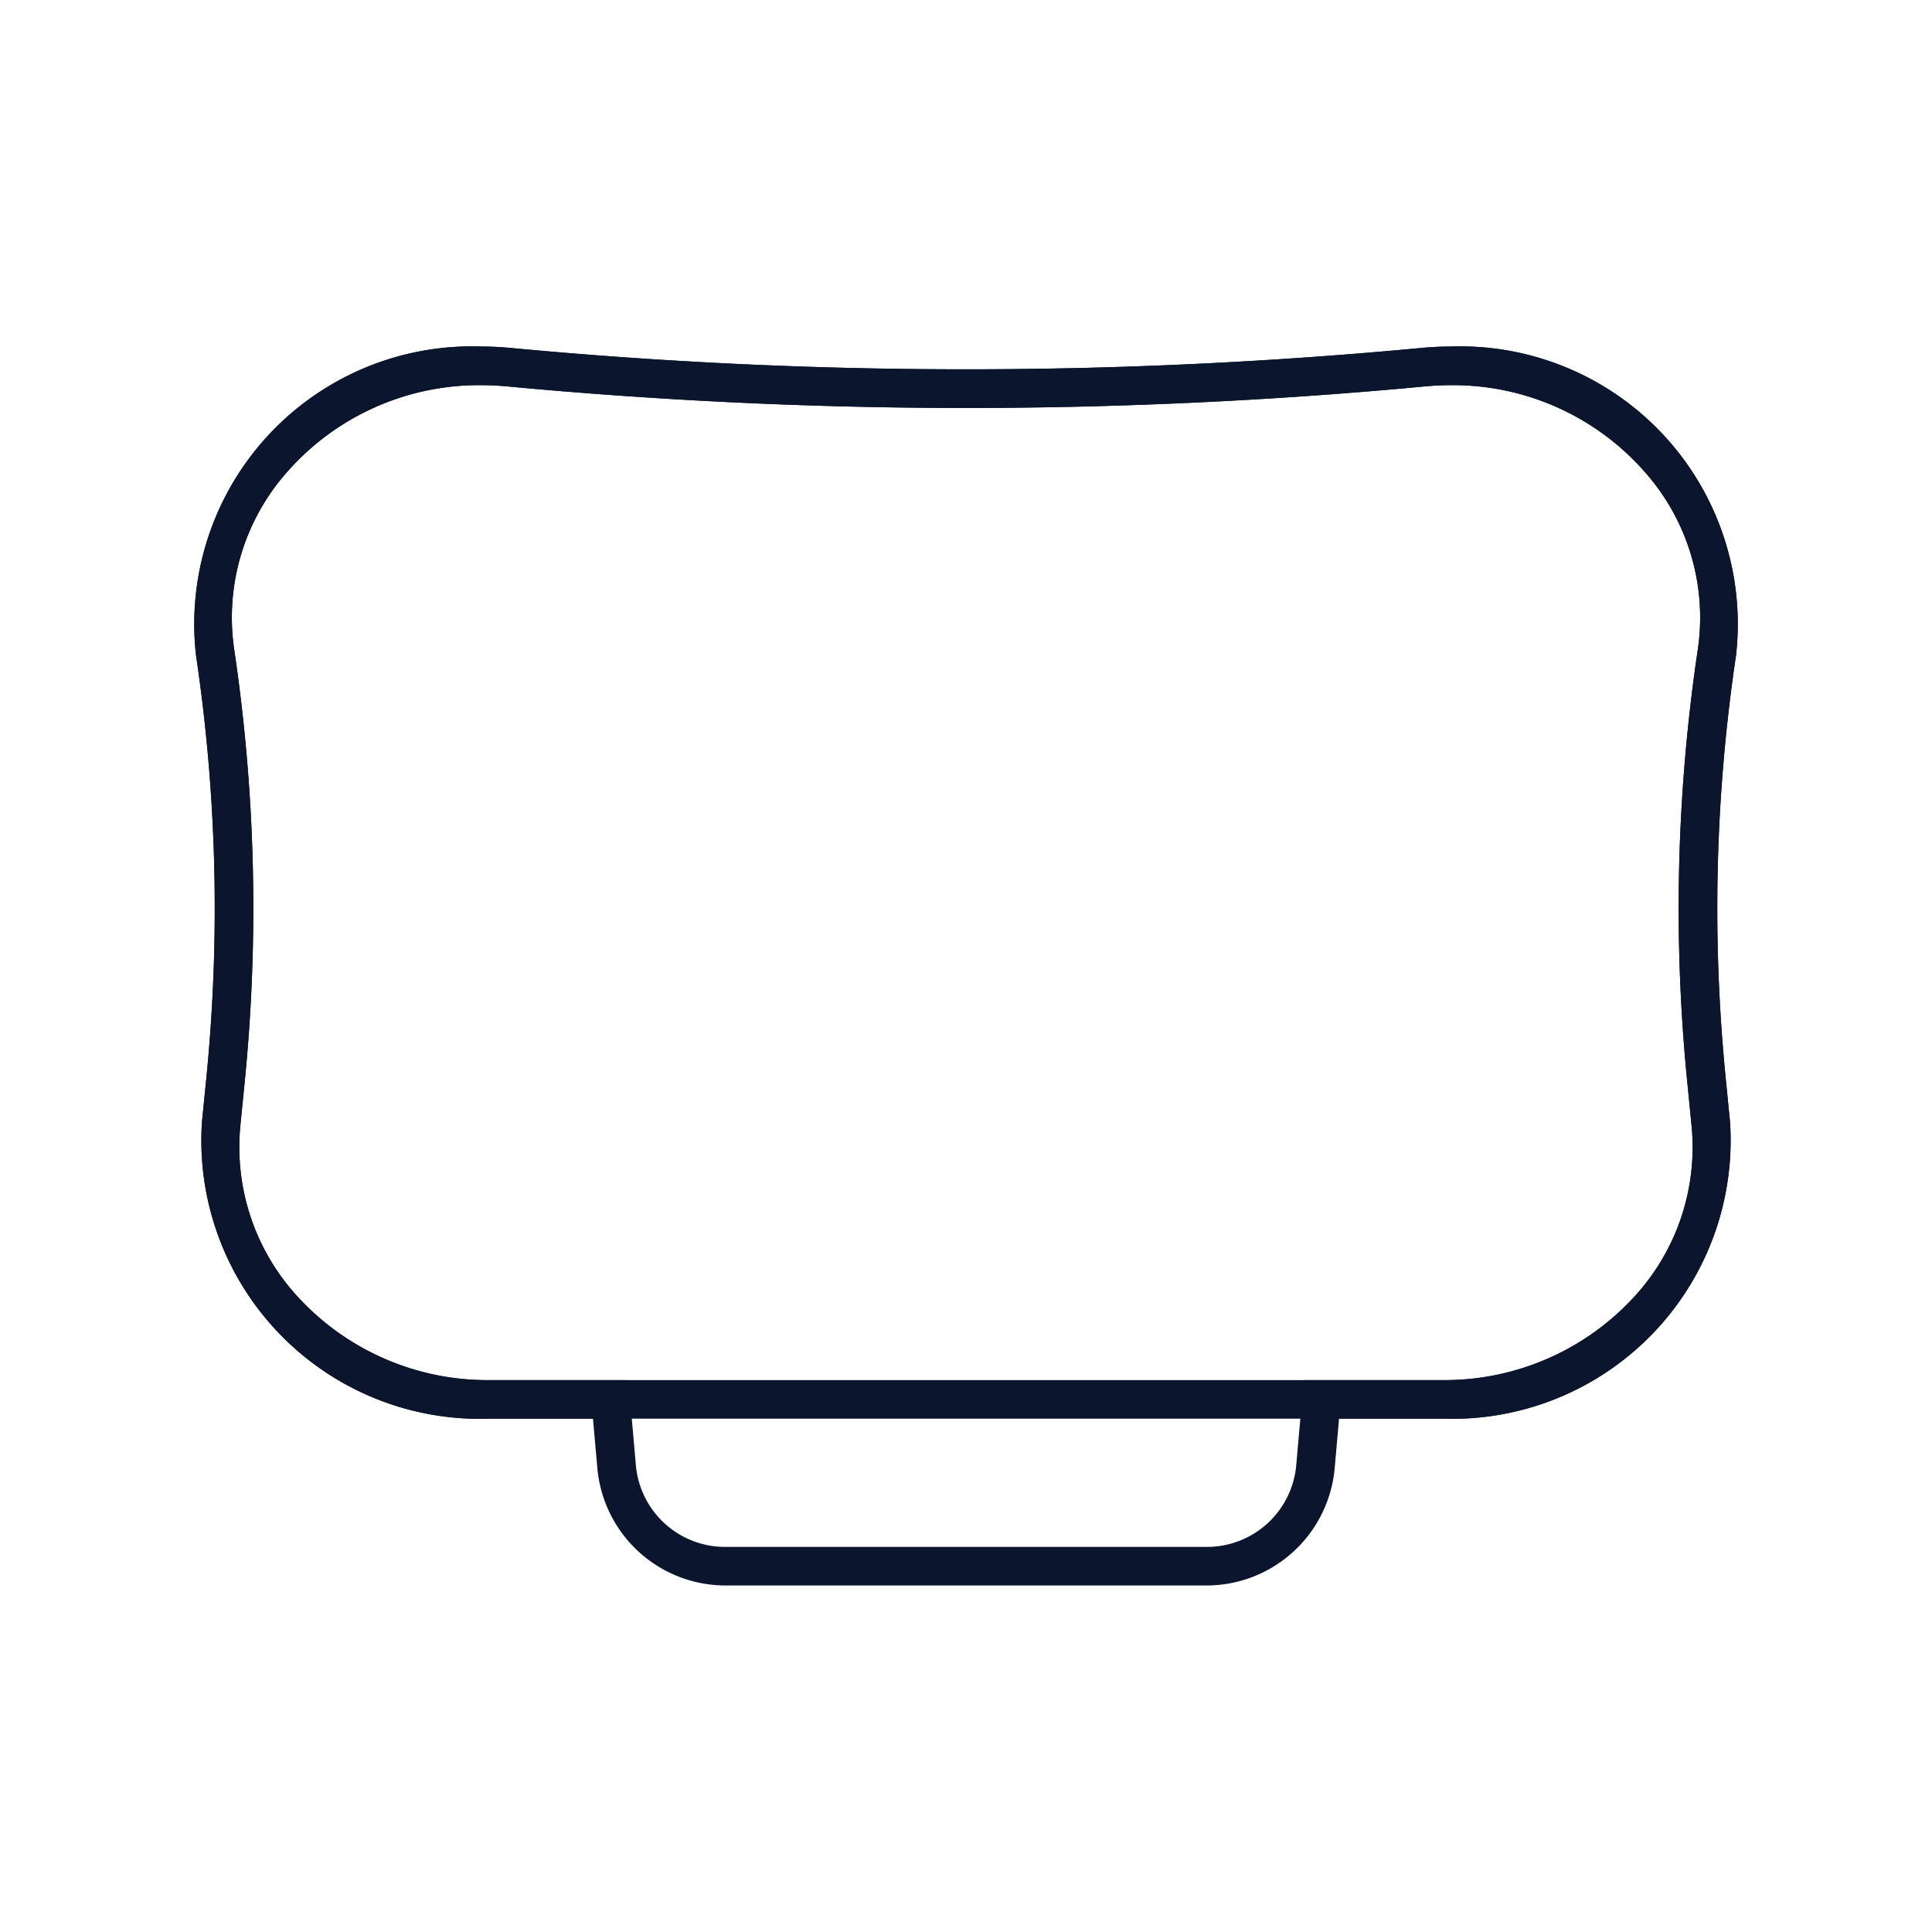 <svg xmlns="http://www.w3.org/2000/svg" xmlns:xlink="http://www.w3.org/1999/xlink" width="50" height="50" viewBox="0 0 50 50">
  <defs>
    <clipPath id="clip-path">
      <rect id="長方形_3966" data-name="長方形 3966" width="40" height="32.064" transform="translate(0 0)" fill="none"/>
    </clipPath>
    <clipPath id="clip-アートボード_1">
      <rect width="50" height="50"/>
    </clipPath>
  </defs>
  <g id="アートボード_1" data-name="アートボード – 1" clip-path="url(#clip-アートボード_1)">
    <g id="グループ_3757" data-name="グループ 3757" transform="translate(5 8.968)">
      <g id="グループ_3756" data-name="グループ 3756" clip-path="url(#clip-path)">
        <path id="パス_4773" data-name="パス 4773" d="M32.553,1a6.6,6.6,0,0,1,5.023,2.256,5.675,5.675,0,0,1,1.361,4.6,45.509,45.509,0,0,0-.272,11.166l.113,1.147a5.714,5.714,0,0,1-1.5,4.441,6.655,6.655,0,0,1-4.938,2.139h-3.6l-.08.913-.112,1.275a2.321,2.321,0,0,1-2.325,2.129H13.779a2.319,2.319,0,0,1-2.324-2.129l-.112-1.275-.081-.913h-3.6A6.652,6.652,0,0,1,2.72,24.608a5.719,5.719,0,0,1-1.5-4.441l.114-1.147A45.509,45.509,0,0,0,1.063,7.854a5.678,5.678,0,0,1,1.361-4.6A6.607,6.607,0,0,1,7.448,1c.22,0,.444.011.666.031C12.048,1.4,16.047,1.59,20,1.59s7.953-.188,11.887-.559c.222-.02.445-.031.666-.031m0-1q-.377,0-.76.036Q25.911.59,20,.59T8.207.036C7.952.012,7.7,0,7.448,0A7.185,7.185,0,0,0,.074,8,44.456,44.456,0,0,1,.341,18.922L.227,20.068a7.206,7.206,0,0,0,7.431,7.679h2.688l.113,1.275a3.332,3.332,0,0,0,3.32,3.042H26.221a3.333,3.333,0,0,0,3.321-3.042l.112-1.275h2.689a7.206,7.206,0,0,0,7.43-7.679l-.113-1.146A44.456,44.456,0,0,1,39.927,8a7.186,7.186,0,0,0-7.374-8" fill="#0b152e"/>
        <path id="パス_4774" data-name="パス 4774" d="M7.448,1c.22,0,.444.011.666.031C12.048,1.4,16.047,1.59,20,1.59s7.953-.188,11.887-.559c.221-.02.445-.031.666-.031a6.6,6.6,0,0,1,5.023,2.256,5.675,5.675,0,0,1,1.361,4.6,45.509,45.509,0,0,0-.272,11.166l.113,1.147a5.714,5.714,0,0,1-1.5,4.441,6.655,6.655,0,0,1-4.938,2.139H7.658A6.652,6.652,0,0,1,2.72,24.608a5.719,5.719,0,0,1-1.5-4.441l.114-1.147A45.509,45.509,0,0,0,1.063,7.854a5.678,5.678,0,0,1,1.361-4.6A6.608,6.608,0,0,1,7.448,1M32.553,0c-.25,0-.5.012-.76.036Q25.911.59,20,.59T8.207.036C7.951.012,7.7,0,7.448,0A7.186,7.186,0,0,0,.074,8,44.456,44.456,0,0,1,.341,18.922L.227,20.068a7.206,7.206,0,0,0,7.431,7.679H32.343a7.206,7.206,0,0,0,7.43-7.679l-.113-1.146A44.456,44.456,0,0,1,39.927,8a7.185,7.185,0,0,0-7.374-8" fill="#0b152e"/>
      </g>
    </g>
  </g>
</svg>
